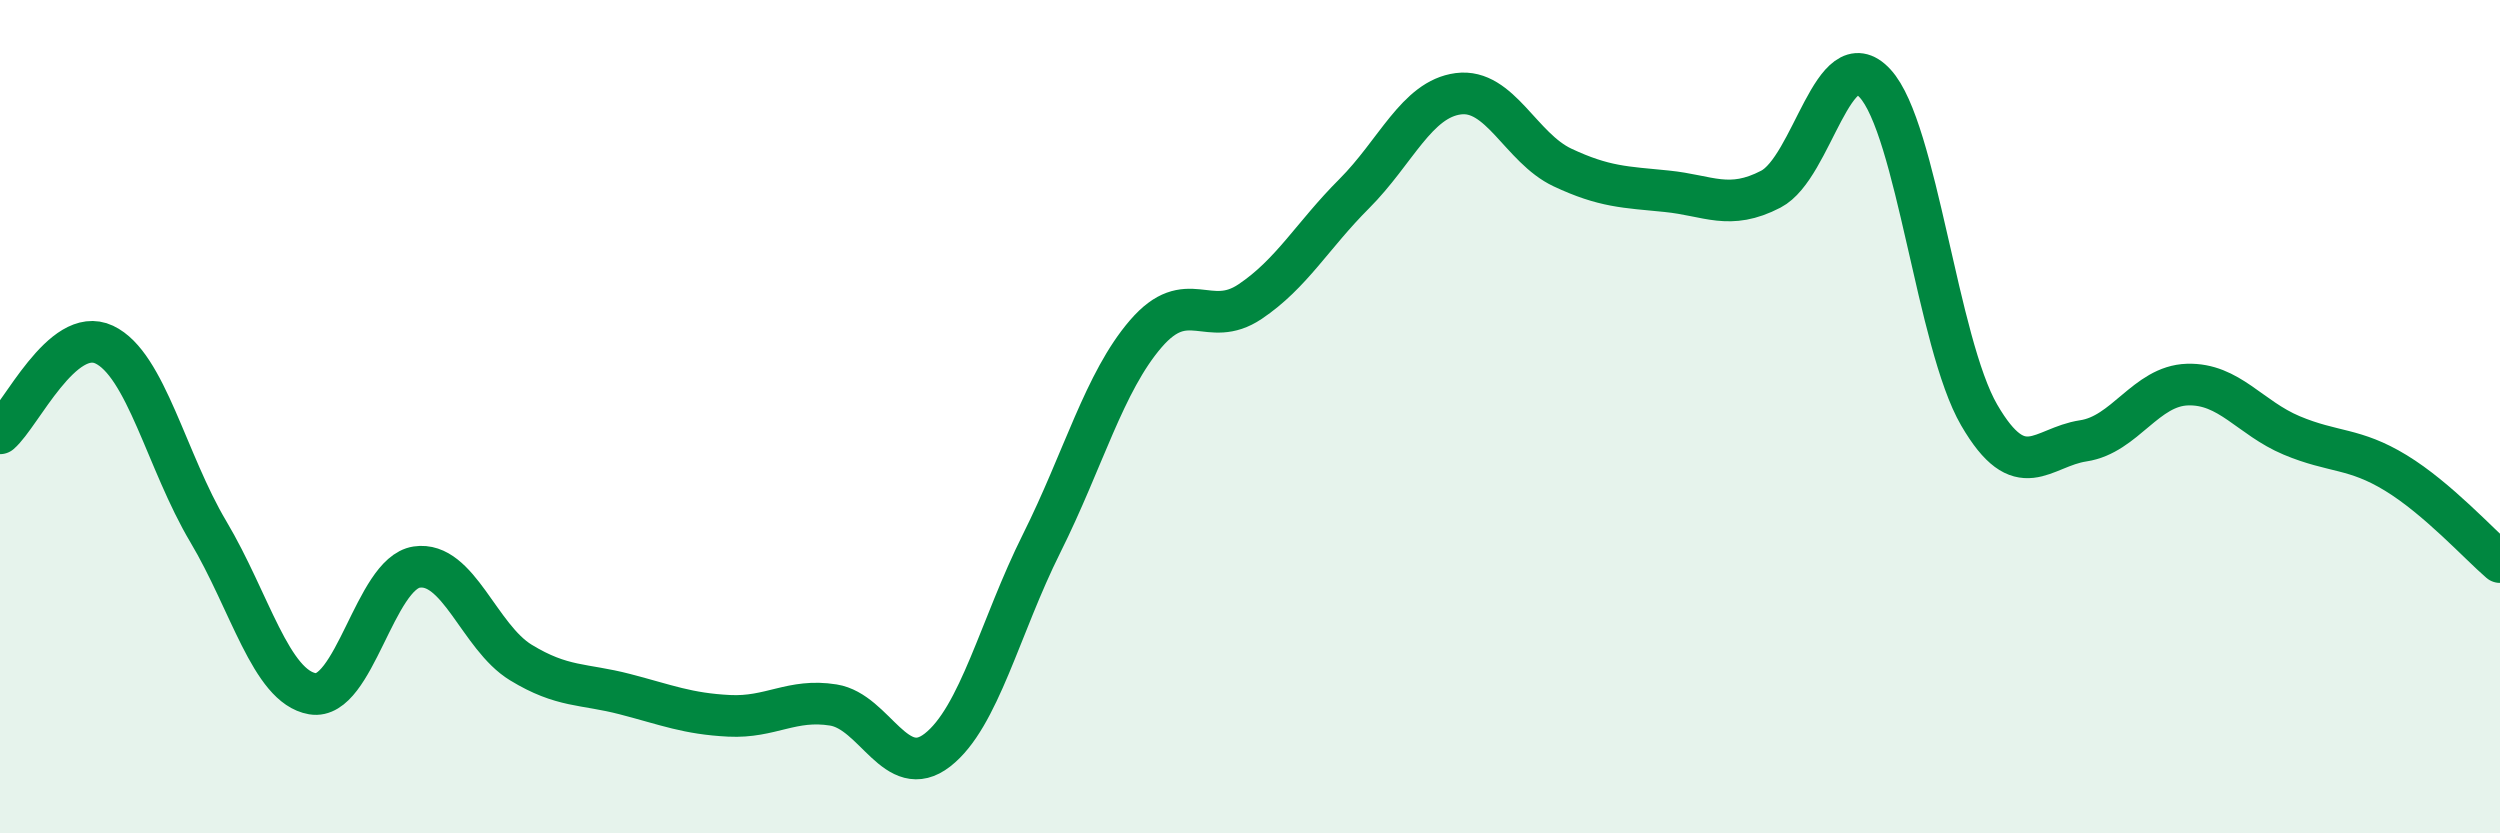 
    <svg width="60" height="20" viewBox="0 0 60 20" xmlns="http://www.w3.org/2000/svg">
      <path
        d="M 0,10.4 C 0.5,9.97 1.5,7.8 2.5,8.27 C 3.5,8.74 4,11.08 5,12.76 C 6,14.44 6.5,16.48 7.5,16.65 C 8.5,16.82 9,13.76 10,13.61 C 11,13.46 11.5,15.29 12.5,15.9 C 13.5,16.51 14,16.4 15,16.66 C 16,16.92 16.5,17.13 17.5,17.18 C 18.5,17.23 19,16.76 20,16.92 C 21,17.08 21.5,18.78 22.5,18 C 23.5,17.22 24,15.04 25,13.04 C 26,11.04 26.5,9.17 27.5,8.01 C 28.5,6.85 29,7.91 30,7.24 C 31,6.57 31.5,5.65 32.5,4.65 C 33.5,3.65 34,2.38 35,2.25 C 36,2.12 36.5,3.55 37.5,4.02 C 38.5,4.49 39,4.49 40,4.59 C 41,4.69 41.5,5.06 42.5,4.54 C 43.5,4.02 44,0.92 45,2 C 46,3.08 46.5,8.24 47.5,9.96 C 48.5,11.68 49,10.73 50,10.58 C 51,10.43 51.5,9.26 52.5,9.23 C 53.5,9.2 54,10.03 55,10.45 C 56,10.87 56.5,10.74 57.5,11.35 C 58.5,11.96 59.5,13.06 60,13.49L60 20L0 20Z"
        fill="#008740"
        opacity="0.1"
        stroke-linecap="round"
        stroke-linejoin="round"
      />
      <path
        d="M 0,10.4 C 0.5,9.97 1.5,7.8 2.5,8.27 C 3.5,8.74 4,11.08 5,12.76 C 6,14.44 6.5,16.48 7.5,16.65 C 8.5,16.82 9,13.76 10,13.61 C 11,13.46 11.5,15.29 12.5,15.9 C 13.5,16.51 14,16.4 15,16.66 C 16,16.92 16.5,17.13 17.5,17.18 C 18.5,17.23 19,16.76 20,16.92 C 21,17.08 21.5,18.78 22.5,18 C 23.5,17.22 24,15.04 25,13.04 C 26,11.04 26.5,9.17 27.5,8.01 C 28.5,6.85 29,7.91 30,7.24 C 31,6.57 31.5,5.65 32.5,4.65 C 33.5,3.65 34,2.38 35,2.25 C 36,2.12 36.5,3.55 37.5,4.02 C 38.5,4.49 39,4.49 40,4.59 C 41,4.69 41.5,5.06 42.5,4.54 C 43.5,4.02 44,0.92 45,2 C 46,3.08 46.5,8.24 47.5,9.96 C 48.5,11.68 49,10.73 50,10.58 C 51,10.43 51.5,9.26 52.5,9.23 C 53.5,9.2 54,10.03 55,10.45 C 56,10.87 56.5,10.74 57.5,11.35 C 58.5,11.96 59.5,13.06 60,13.49"
        stroke="#008740"
        stroke-width="1"
        fill="none"
        stroke-linecap="round"
        stroke-linejoin="round"
      />
    </svg>
  